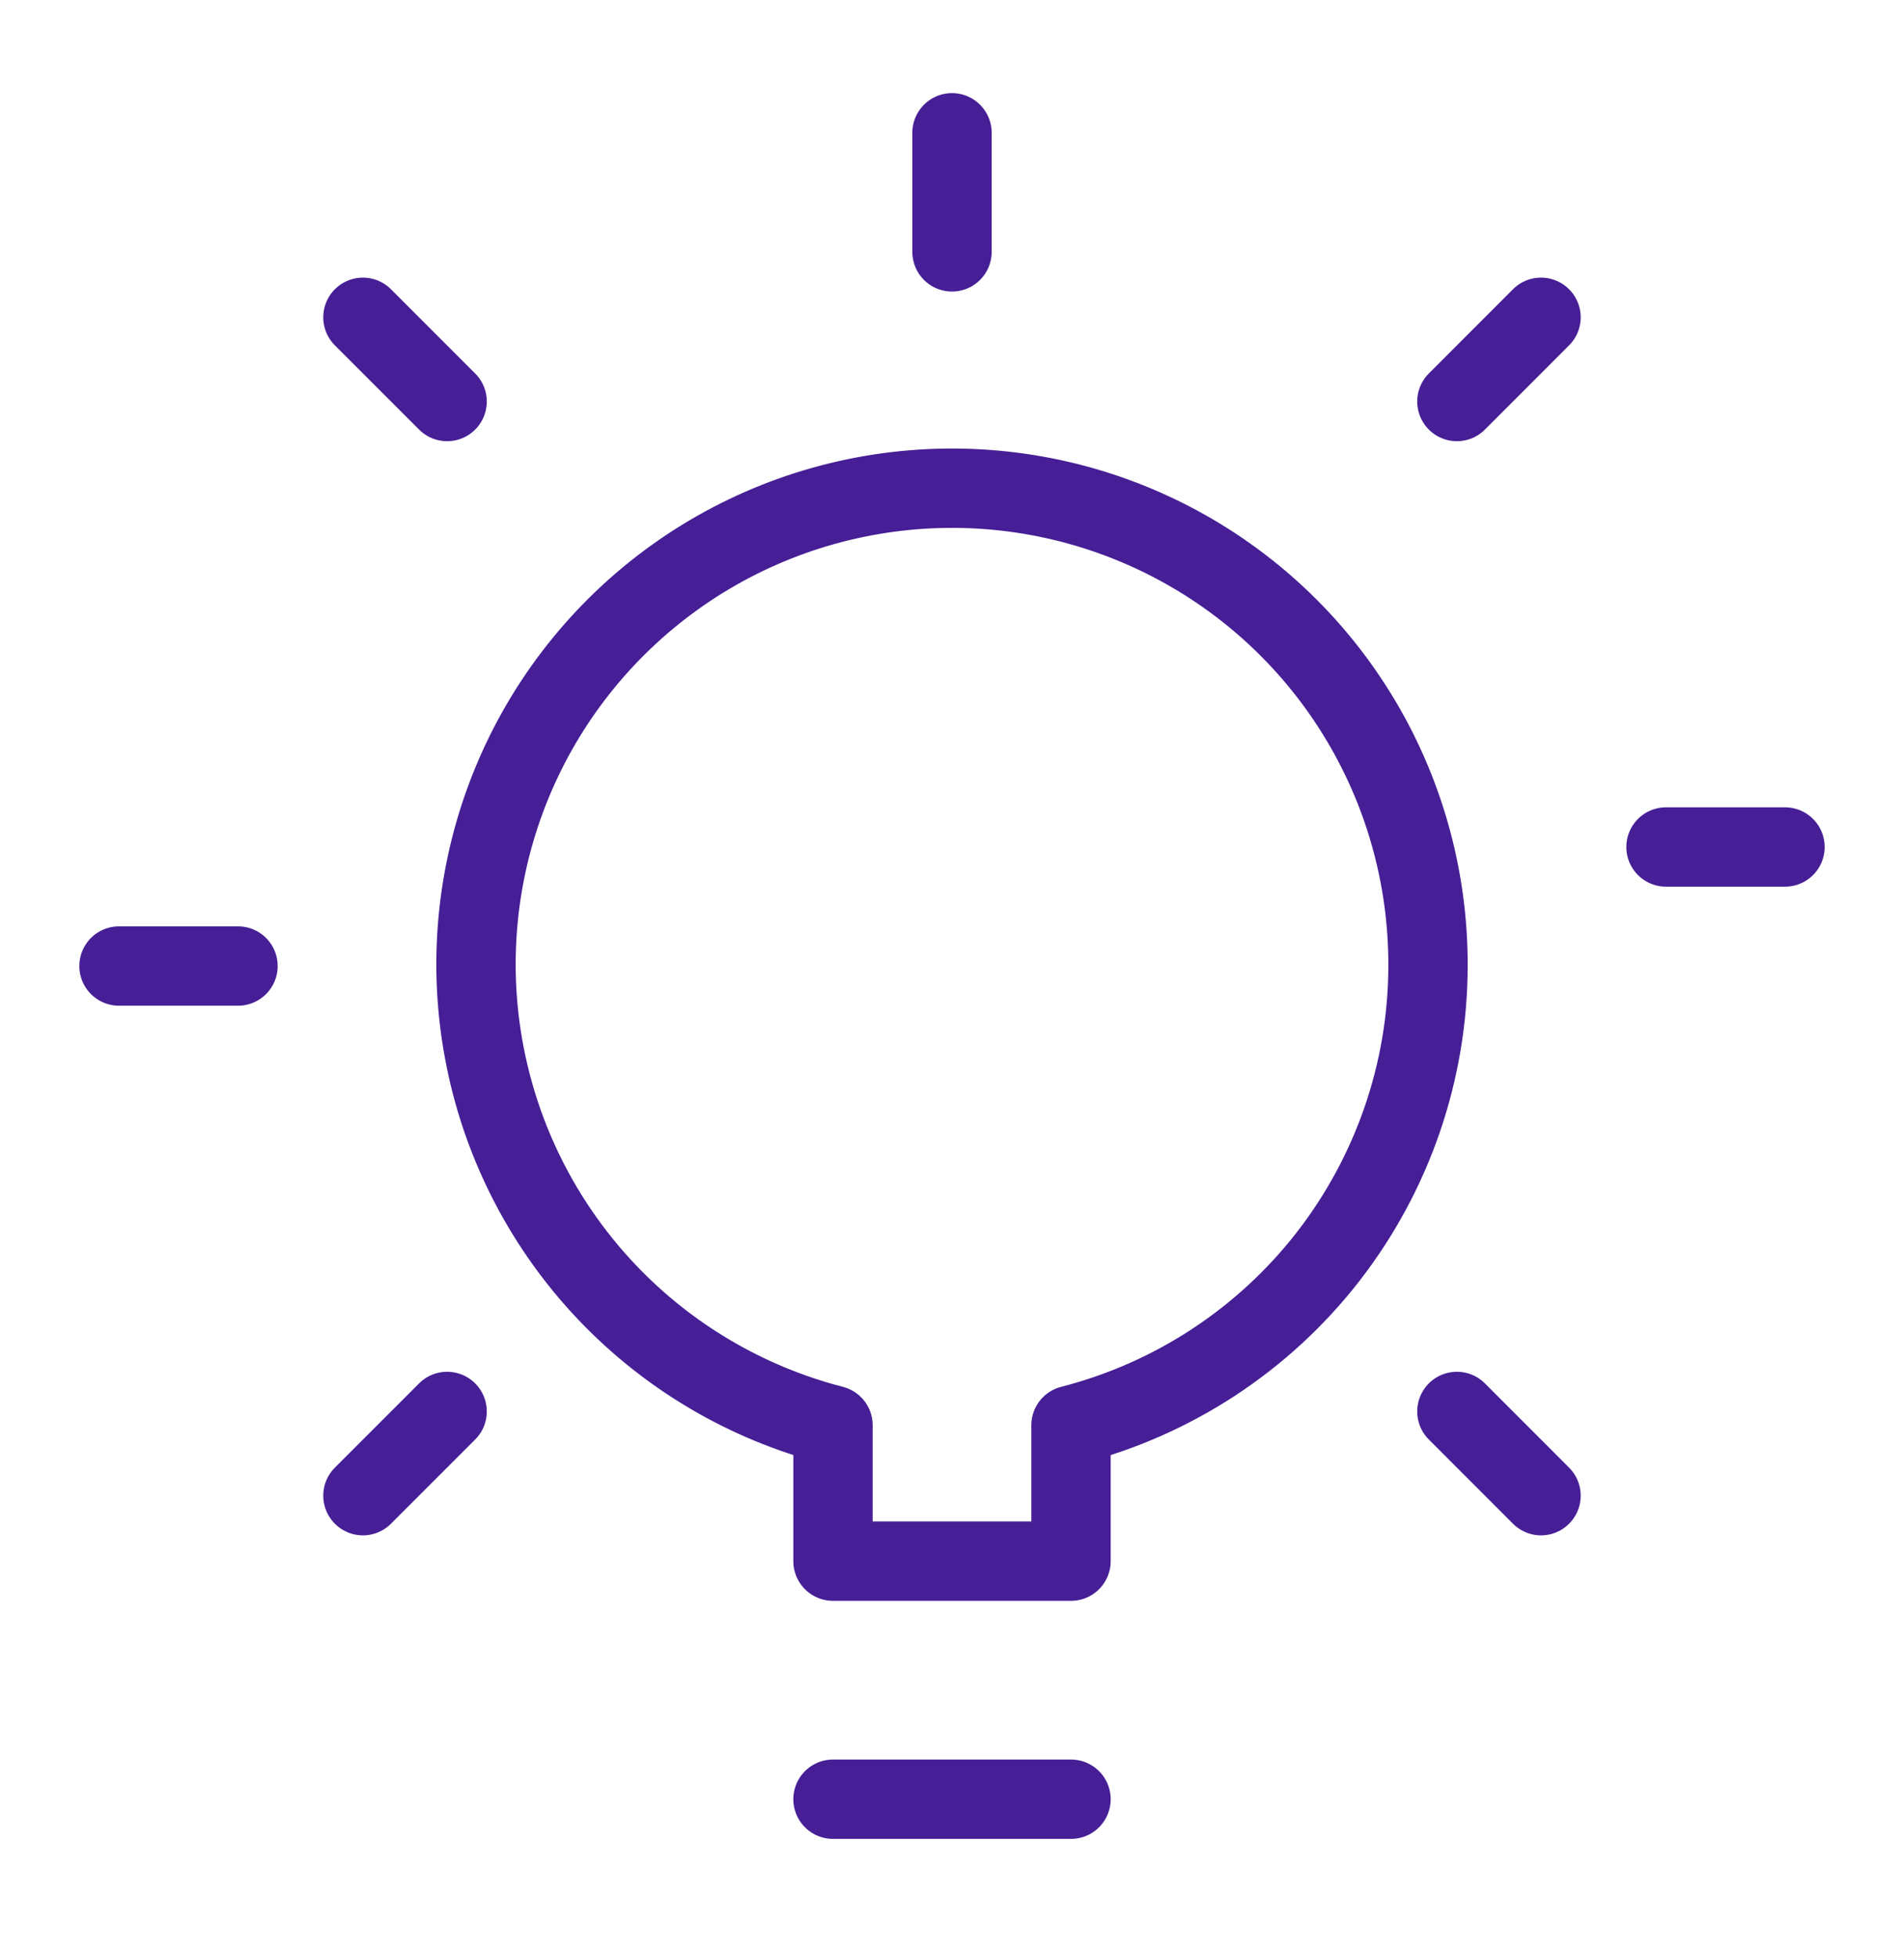 <svg width="36" height="37" viewBox="0 0 36 37" fill="none" xmlns="http://www.w3.org/2000/svg">
<path d="M15.75 34.011H20.25M18 4.761V2.51M31.5 16.011H33.75M2.25 18.261H4.5M27.546 26.681L29.137 28.273M6.862 5.998L8.454 7.59M27.546 7.59L29.137 5.998M6.862 28.273L8.454 26.681M27 18.261C27.006 16.576 26.539 14.923 25.652 13.491C24.766 12.059 23.495 10.904 21.984 10.158C20.473 9.412 18.784 9.106 17.107 9.273C15.431 9.44 13.835 10.074 12.502 11.103C11.168 12.133 10.15 13.515 9.563 15.095C8.977 16.674 8.845 18.386 9.184 20.037C9.522 21.687 10.317 23.209 11.478 24.43C12.639 25.651 14.119 26.521 15.75 26.942V29.511H20.25V26.942C22.178 26.448 23.888 25.327 25.11 23.756C26.331 22.184 26.997 20.251 27 18.261Z" stroke="#461E96" stroke-width="1.5" stroke-linecap="round" stroke-linejoin="round"/>
</svg>
